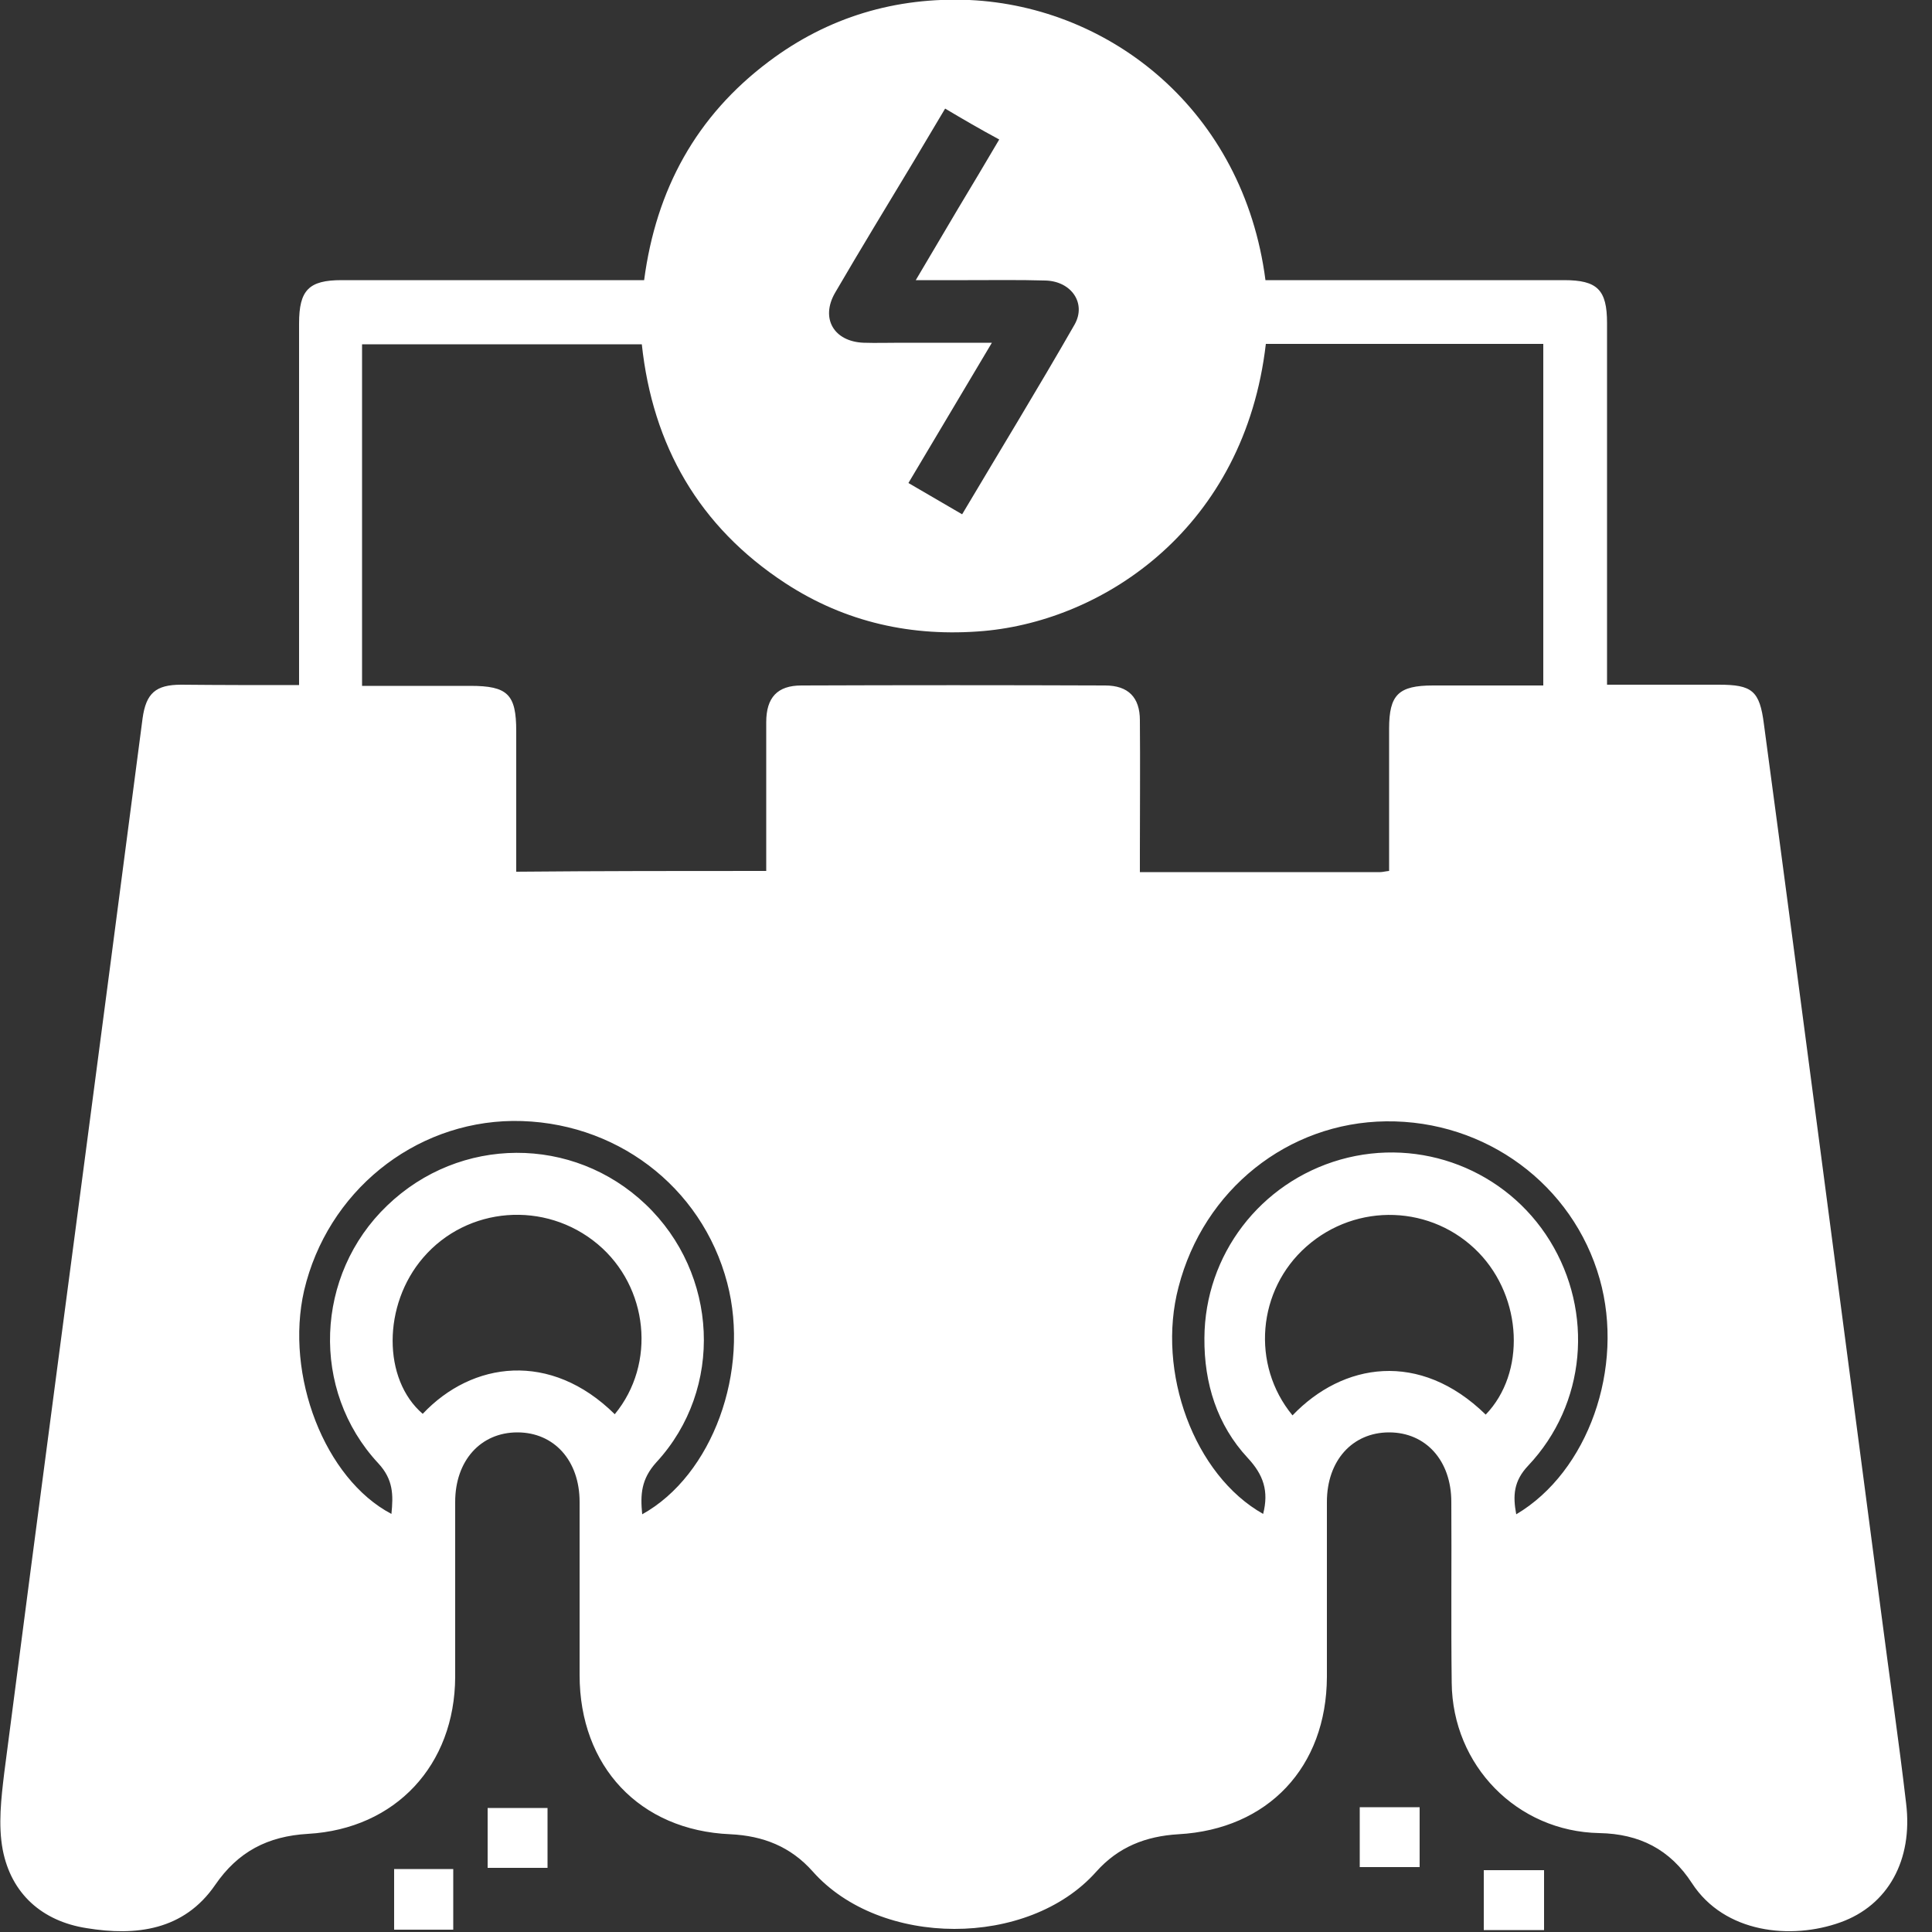 <svg xmlns="http://www.w3.org/2000/svg" xmlns:xlink="http://www.w3.org/1999/xlink" id="Capa_1" x="0px" y="0px" viewBox="0 0 500 500" style="enable-background:new 0 0 500 500;" xml:space="preserve"><rect x="0" y="0" width="500" height="500" fill="#333333" stroke="none"/><style type="text/css">	.st0{fill:#FFFFFF;}</style><g>	<path class="st0" d="M77.4,177.3c0-2.4,0-4.2,0-6c0-29.2,0-58.4,0-87.6c0-8.6,2.5-11.2,11-11.2c24.2,0,48.4,0,72.5,0  c1.8,0,3.6,0,5.8,0c3.1-23.5,13.5-42.5,32.3-56.6c15.3-11.5,32.8-16.7,51.9-15.9c36.5,1.7,70.9,28.6,76.6,72.5c1.7,0,3.5,0,5.3,0  c24,0,48,0,72,0c8.6,0,11.1,2.5,11.1,11.1c0,29.2,0,58.4,0,87.6c0,1.8,0,3.6,0,6c9.9,0,19.4,0,28.9,0c8.6,0,10.6,1.5,11.7,10.2  c5,37.2,9.9,74.5,14.8,111.7c5.2,39.6,10.4,79.2,15.6,118.7c2.1,16.3,4.5,32.6,6.4,48.9c1.8,14.7-4.7,26.4-17,30.8  c-12.8,4.6-30,2.8-38.4-10.1c-5.7-8.8-13.6-12.8-24-13c-21.3-0.4-38-17.5-38.2-38.9c-0.2-15.6,0-31.2-0.1-46.8  c0-10.7-6.6-18-16.1-18c-9.5,0-16.1,7.3-16.1,18c0,15.1,0,30.2,0,45.3c-0.1,23.3-15.2,39.4-38.4,40.7c-8.5,0.5-15.6,3.3-21.3,9.7  c-17.6,19.8-55.9,19.7-73.4-0.1c-5.7-6.4-12.8-9.2-21.3-9.6c-23.5-1-39-17.6-39-41.2c0-14.9,0-29.9,0-44.8c0-10.7-6.6-18-16.1-18  c-9.5,0-16.1,7.3-16.1,18c0,15.1,0,30.2,0,45.3c-0.1,22.8-15.4,39.3-38.1,40.6c-10.4,0.6-18.1,4.6-24,13.2  c-8.1,11.8-20.5,13.3-33.3,11.2c-11.5-1.8-19.5-8.9-21.7-20.3c-1.2-6.4-0.4-13.3,0.4-19.9c9.1-70.4,18.5-140.7,27.7-211  c2.7-20.6,5.4-41.2,8.1-61.9c0.9-6.5,3.4-8.7,10-8.7C56.8,177.3,66.7,177.3,77.4,177.3z M198.3,225.4c0-13.1,0-25.8,0-38.5  c0-6.4,2.9-9.5,9.1-9.5c26.2-0.1,52.4-0.1,78.6,0c6,0,9,3.1,9,9c0.1,11.4,0,22.8,0,34.3c0,1.6,0,3.2,0,5c21.2,0,41.7,0,62.2,0  c0.6,0,1.3-0.2,2.3-0.3c0-12.4,0-24.6,0-36.8c0-8.8,2.4-11.2,11.4-11.2c9.5,0,19,0,28.5,0c0-29.9,0-59.2,0-88.4  c-24.2,0-48,0-71.8,0c-5.5,47.4-41.6,71.5-73,74.3c-18.5,1.6-35.8-2.2-51.4-12.4c-22.3-14.6-34.3-35.6-37.1-61.8  c-24.5,0-48.4,0-72.4,0c0,29.6,0,58.8,0,88.4c9.6,0,18.8,0,28,0c9.7,0,11.9,2.2,11.9,11.7c0,12,0,24.1,0,36.4  C155.4,225.4,176.5,225.4,198.3,225.4z M244.6,28.1c-2.8,4.7-5.5,9.2-8.1,13.6c-6.8,11.3-13.7,22.6-20.4,34.1  c-3.8,6.6-0.3,12.6,7.4,12.9c3.2,0.1,6.4,0,9.6,0c7.6,0,15.2,0,23.6,0c-7.5,12.6-14.5,24.4-21.6,36.3c4.8,2.8,9.1,5.3,13.9,8.1  c9.8-16.5,19.7-32.7,29.1-49.1c3.1-5.5-0.8-11.2-7.5-11.4c-6.7-0.2-13.4-0.1-20.1-0.1c-4.2,0-8.5,0-13.5,0c4-6.8,7.5-12.7,11-18.6  c3.5-5.8,7-11.7,10.6-17.8C253.6,33.4,249.3,30.9,244.6,28.1z M334.5,366.3c13-13.6,32.9-16.9,50-0.2c10.4-10.8,9.5-30.2-1.8-41.9  c-12-12.4-31.6-13.1-44.6-1.6C325.4,333.8,323.7,353.2,334.5,366.3z M159.1,366c10.8-13.1,8.7-33-4.4-44  c-13.6-11.4-33.8-9.8-45.2,3.5C99,337.7,99,357,109.4,365.9C122.2,352.3,142.5,349.6,159.1,366z M326.9,391.8  c1.5-5.9,0.1-10.1-4-14.5c-7.9-8.5-11.3-19.3-11.2-31c0.1-21.6,14.5-40.3,35.2-46.2c20.8-5.9,42.9,2.7,54.2,21  c11.4,18.5,9.4,42.3-5.6,58.2c-3.8,4-4,7.8-3.1,12.6c18.6-11,28.1-37.9,21.6-60.9c-6.9-24.4-29.5-41.1-55.3-40.8  c-25.4,0.3-47.2,17.7-53.7,42.9C299.2,355.1,309.1,381.8,326.9,391.8z M101.3,391.8c0.5-4.9,0.5-8.9-3.4-13.1  c-17.6-18.9-16.4-48.8,2.3-66.7c18.8-18.1,48.1-18.2,66.9-0.3c18.8,17.9,20.3,47.7,2.8,66.7c-4,4.4-4.2,8.4-3.7,13.5  c18.2-10.1,28-37.1,22-59.9c-6.6-25.1-29.2-42.1-55.5-41.9c-25.7,0.3-48,18.4-54,43.9C73.7,355.9,84,382.7,101.3,391.8z"></path>	<path class="st0" d="M141.7,467.9c0,5.3,0,10.3,0,15.5c-5.2,0-10.1,0-15.5,0c0-4.9,0-10,0-15.5  C131.1,467.9,136.2,467.9,141.7,467.9z"></path>	<path class="st0" d="M351.9,467.7c5.3,0,10.3,0,15.5,0c0,5.2,0,10.1,0,15.5c-5,0-10.1,0-15.5,0  C351.9,478.3,351.9,473.2,351.9,467.7z"></path>	<path class="st0" d="M102,483.7c5.3,0,10.1,0,15.3,0c0,5.2,0,10.2,0,15.7c-5,0-10.1,0-15.3,0C102,494.1,102,488.9,102,483.7z"></path>	<path class="st0" d="M384,499.5c0-5.3,0-10.2,0-15.5c5.2,0,10.2,0,15.6,0c0,5.1,0,10.2,0,15.5C394.5,499.5,389.5,499.5,384,499.5z"></path></g></svg>